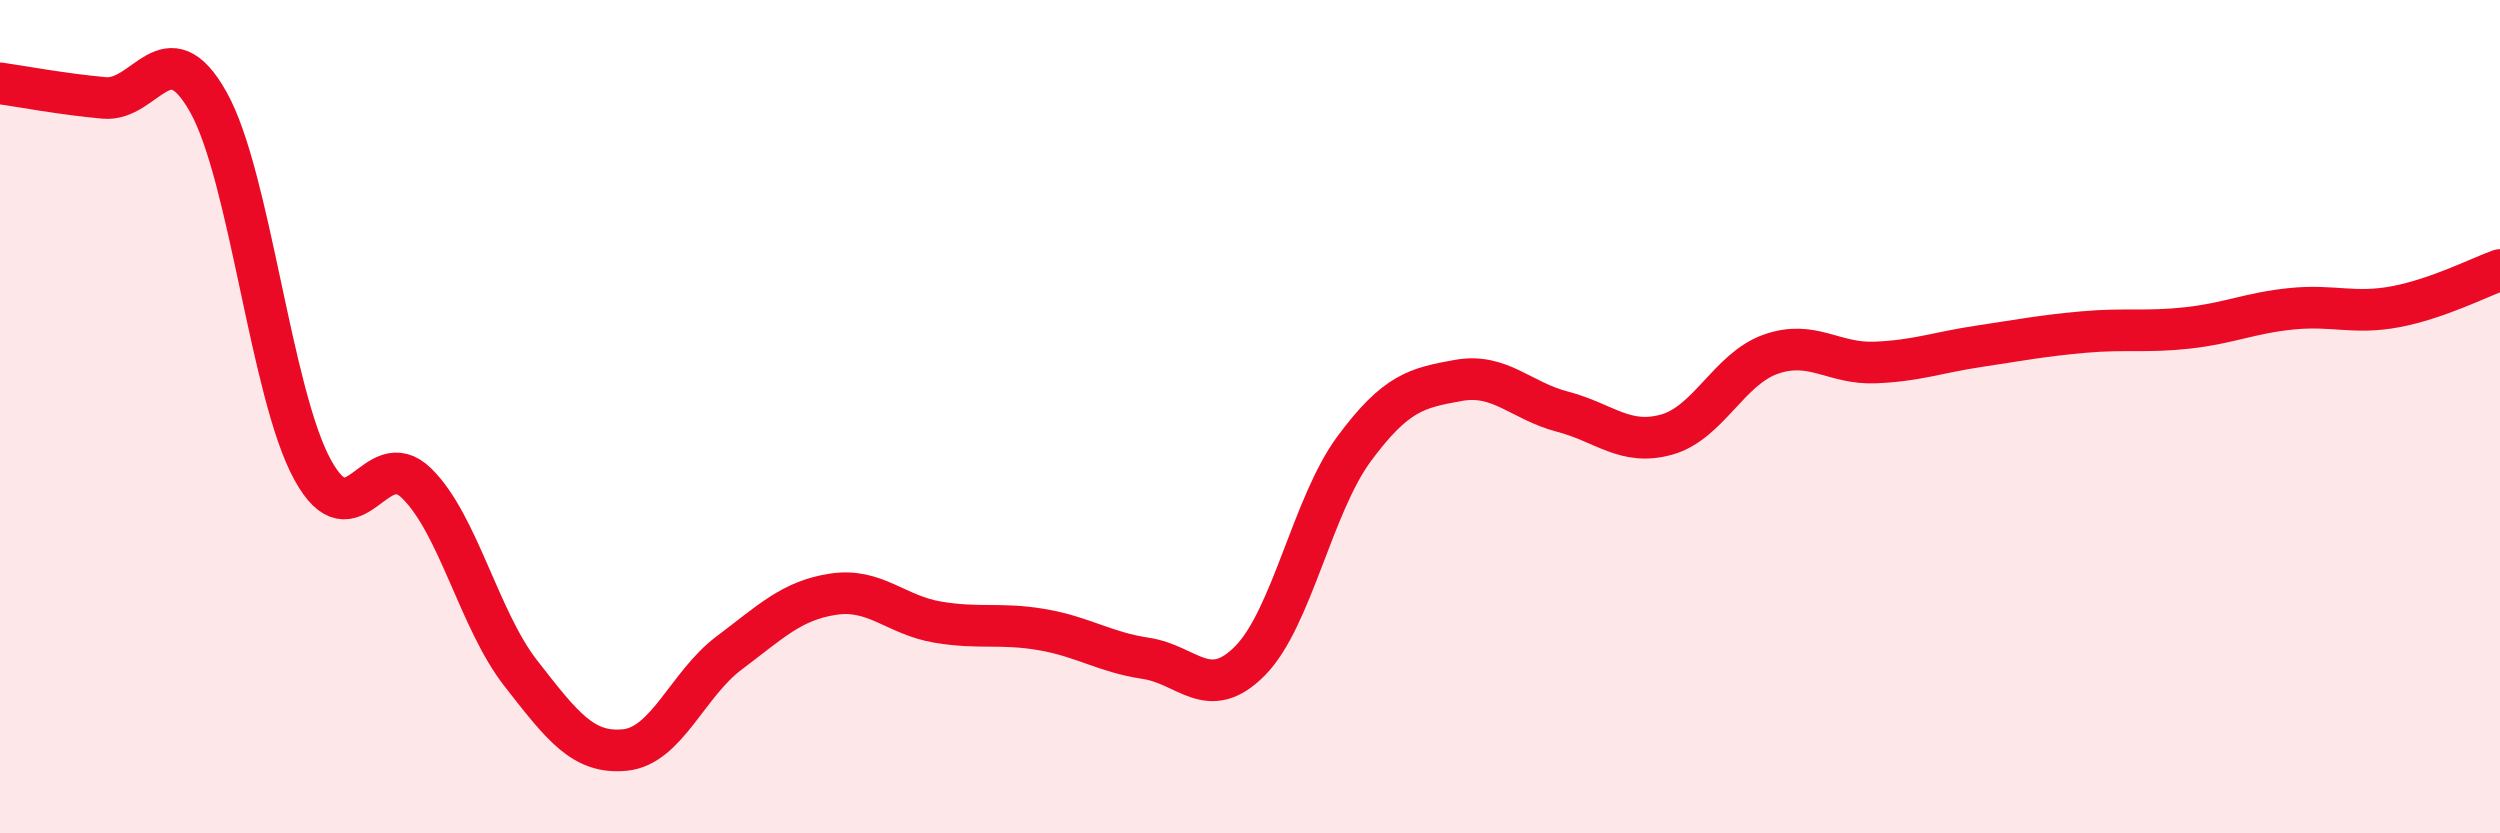 
    <svg width="60" height="20" viewBox="0 0 60 20" xmlns="http://www.w3.org/2000/svg">
      <path
        d="M 0,2 C 0.5,2.07 1.5,2.26 2.5,2.35 C 3.5,2.44 4,0.67 5,2.45 C 6,4.23 6.5,9.44 7.5,11.27 C 8.5,13.1 9,10.62 10,11.6 C 11,12.58 11.5,14.88 12.5,16.16 C 13.5,17.44 14,18.1 15,18 C 16,17.9 16.5,16.42 17.5,15.67 C 18.5,14.92 19,14.41 20,14.26 C 21,14.11 21.5,14.76 22.5,14.93 C 23.5,15.1 24,14.94 25,15.11 C 26,15.28 26.5,15.65 27.5,15.8 C 28.5,15.95 29,16.87 30,15.86 C 31,14.85 31.5,12.12 32.5,10.77 C 33.5,9.42 34,9.31 35,9.13 C 36,8.95 36.5,9.62 37.5,9.88 C 38.5,10.14 39,10.71 40,10.43 C 41,10.15 41.5,8.85 42.5,8.5 C 43.5,8.15 44,8.74 45,8.7 C 46,8.66 46.5,8.46 47.5,8.31 C 48.5,8.16 49,8.06 50,7.97 C 51,7.88 51.5,7.98 52.5,7.87 C 53.5,7.76 54,7.51 55,7.41 C 56,7.31 56.5,7.55 57.5,7.36 C 58.5,7.17 59.5,6.66 60,6.48L60 20L0 20Z"
        fill="#EB0A25"
        opacity="0.1"
        stroke-linecap="round"
        stroke-linejoin="round"
      />
      <path
        d="M 0,2 C 0.5,2.07 1.5,2.26 2.5,2.35 C 3.5,2.44 4,0.67 5,2.45 C 6,4.23 6.5,9.44 7.5,11.27 C 8.5,13.1 9,10.62 10,11.6 C 11,12.58 11.5,14.88 12.5,16.16 C 13.5,17.44 14,18.1 15,18 C 16,17.9 16.5,16.42 17.5,15.67 C 18.5,14.92 19,14.41 20,14.26 C 21,14.11 21.5,14.76 22.5,14.93 C 23.5,15.1 24,14.94 25,15.11 C 26,15.28 26.5,15.65 27.5,15.8 C 28.5,15.95 29,16.87 30,15.86 C 31,14.85 31.5,12.12 32.5,10.77 C 33.5,9.42 34,9.31 35,9.13 C 36,8.95 36.5,9.62 37.5,9.88 C 38.5,10.14 39,10.71 40,10.43 C 41,10.15 41.5,8.85 42.5,8.5 C 43.5,8.15 44,8.74 45,8.7 C 46,8.66 46.5,8.46 47.5,8.31 C 48.5,8.16 49,8.06 50,7.97 C 51,7.88 51.5,7.98 52.5,7.87 C 53.5,7.76 54,7.51 55,7.41 C 56,7.31 56.5,7.55 57.5,7.36 C 58.5,7.17 59.5,6.66 60,6.48"
        stroke="#EB0A25"
        stroke-width="1"
        fill="none"
        stroke-linecap="round"
        stroke-linejoin="round"
      />
    </svg>
  